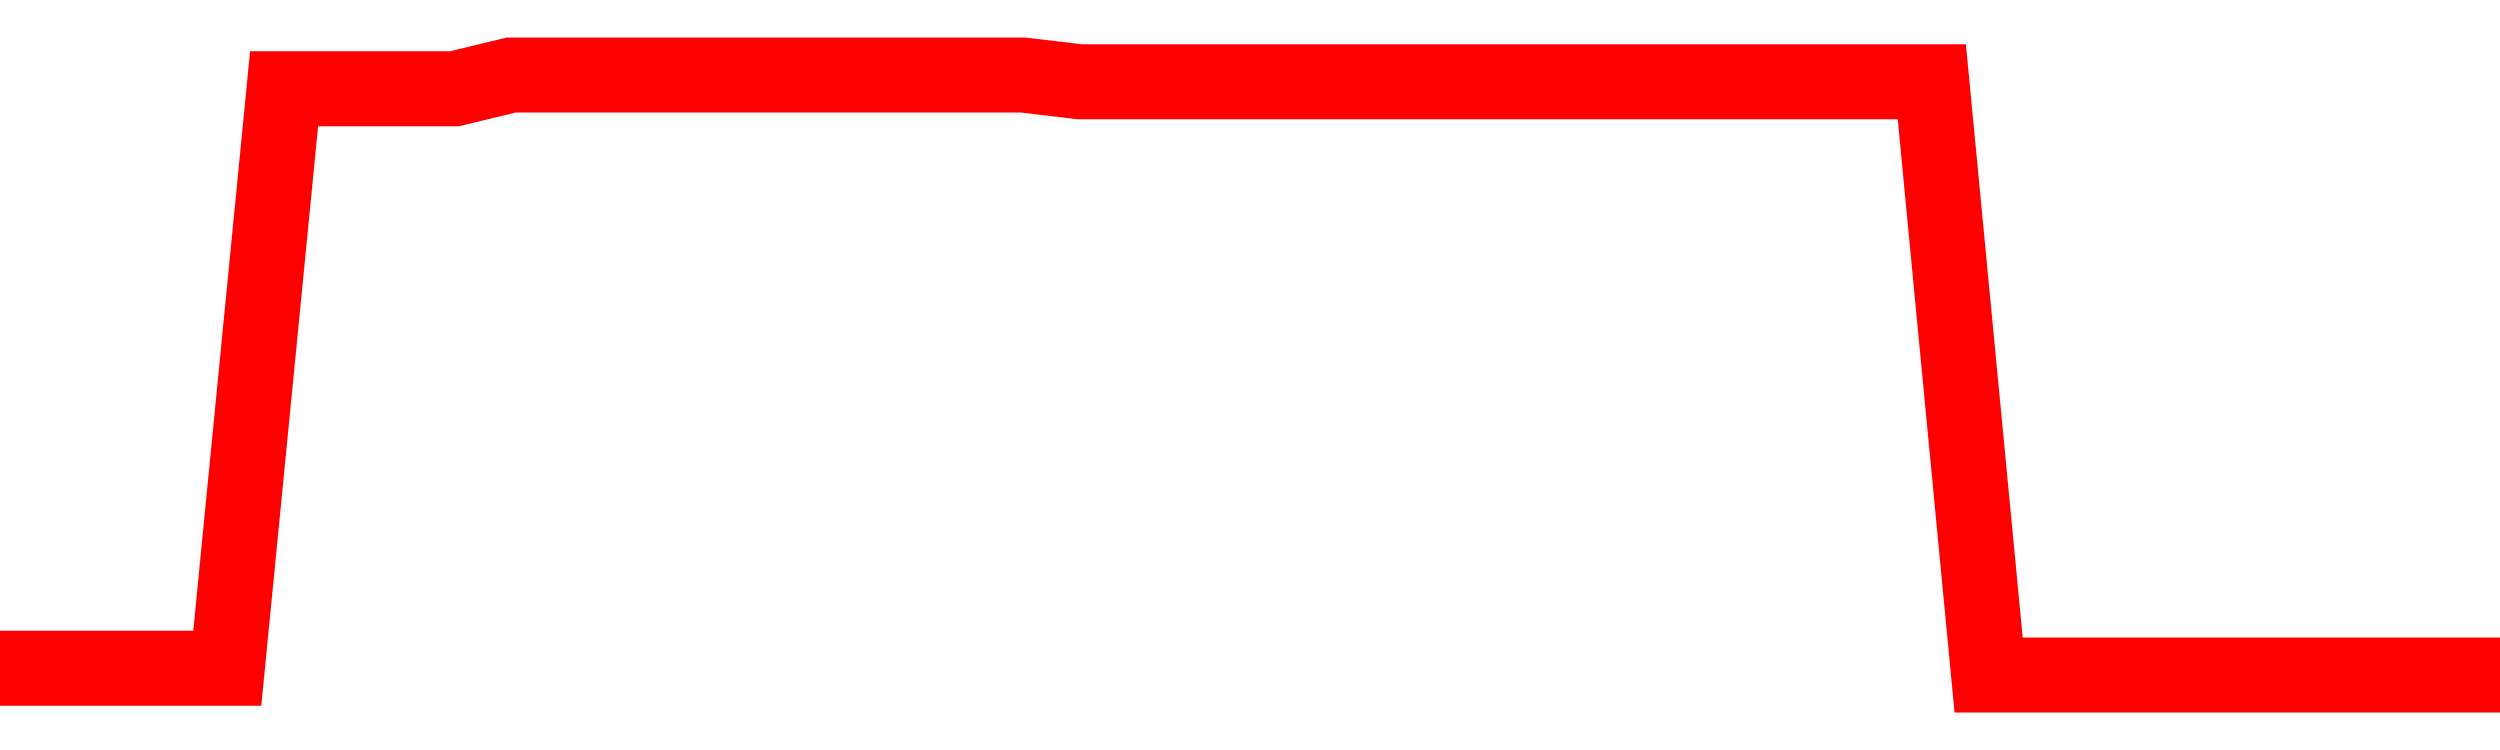 <svg xmlns="http://www.w3.org/2000/svg" xmlns:xlink="http://www.w3.org/1999/xlink" viewBox="0 0 100 30" class="ranking"><path  class="rline" d="M 0 26.73 L 0 26.73 L 2.273 26.73 L 4.545 26.73 L 6.818 26.73 L 9.091 26.73 L 11.364 3.55 L 13.636 3.55 L 15.909 3.55 L 18.182 3.55 L 20.455 3 L 22.727 3 L 25 3 L 27.273 3 L 29.545 3 L 31.818 3 L 34.091 3 L 36.364 3 L 38.636 3 L 40.909 3 L 43.182 3.27 L 45.455 3.27 L 47.727 3.27 L 50 3.27 L 52.273 3.27 L 54.545 3.27 L 56.818 3.27 L 59.091 3.27 L 61.364 3.27 L 63.636 3.27 L 65.909 3.27 L 68.182 3.27 L 70.455 3.27 L 72.727 3.27 L 75 3.27 L 77.273 3.27 L 79.545 27 L 81.818 27 L 84.091 27 L 86.364 27 L 88.636 27 L 90.909 27 L 93.182 27 L 95.455 27 L 97.727 27 L 100 27" fill="none" stroke-width="3" stroke="red"></path></svg>